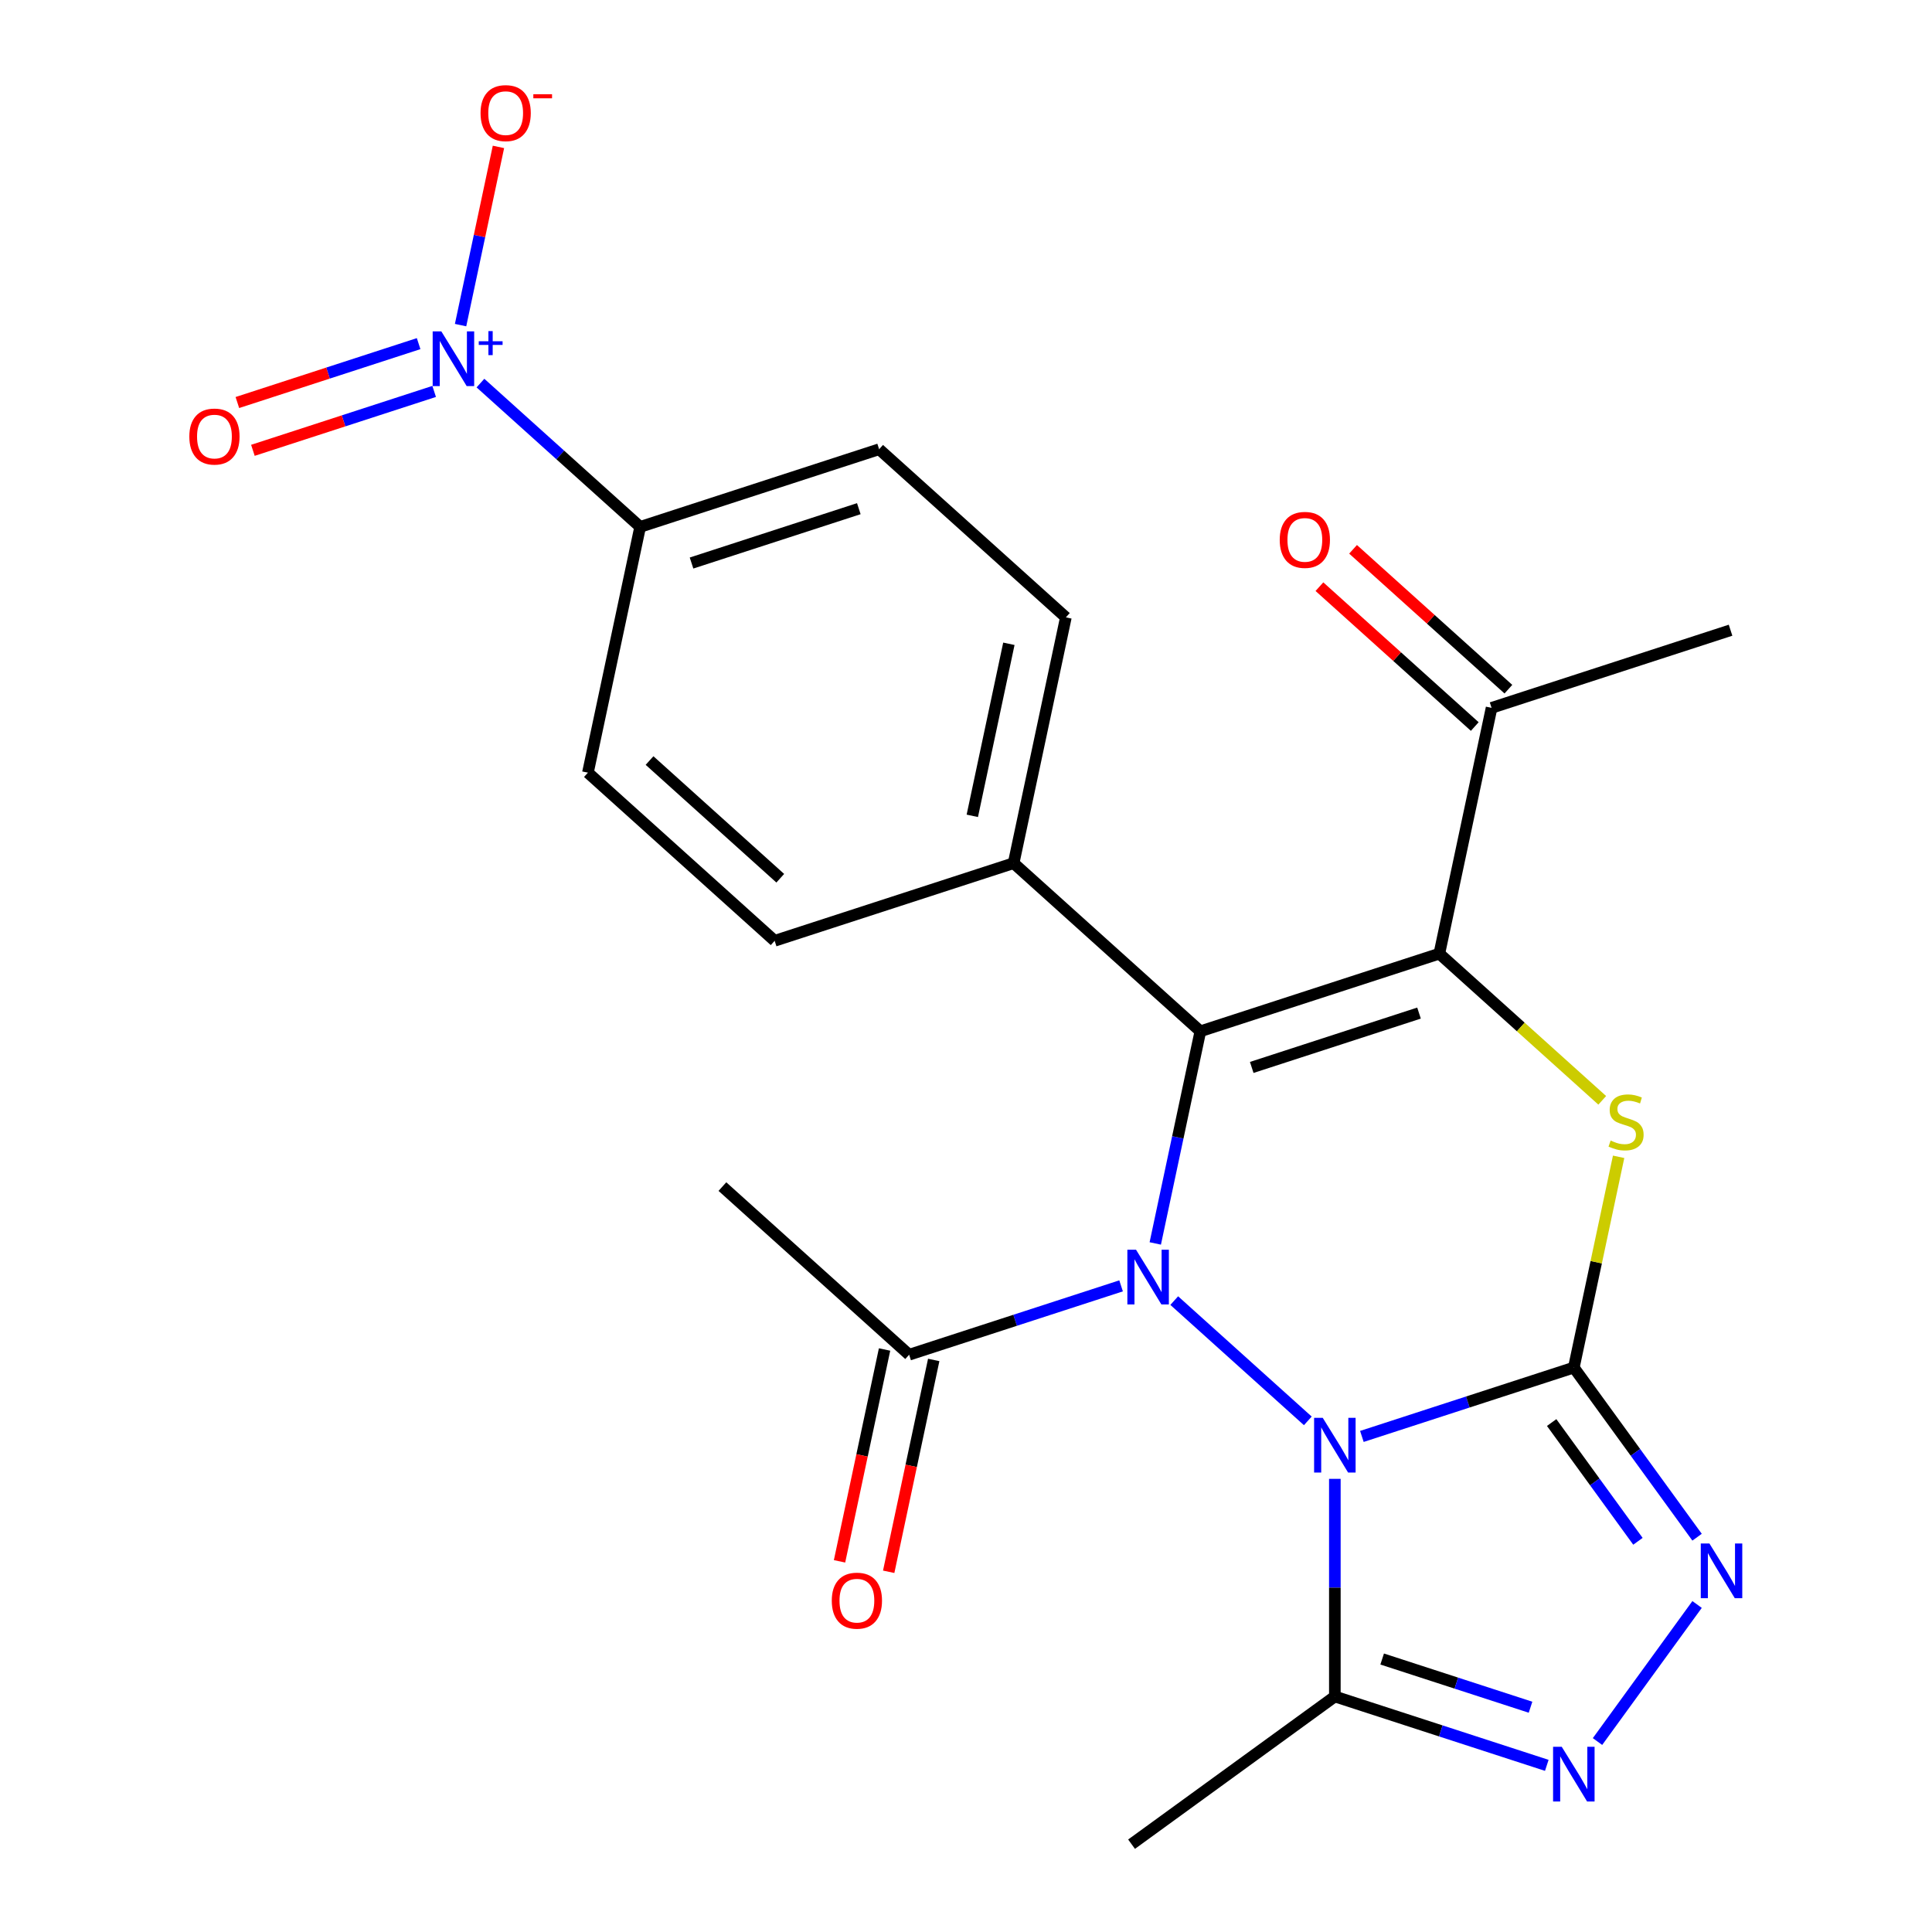<?xml version='1.0' encoding='iso-8859-1'?>
<svg version='1.1' baseProfile='full'
              xmlns='http://www.w3.org/2000/svg'
                      xmlns:rdkit='http://www.rdkit.org/xml'
                      xmlns:xlink='http://www.w3.org/1999/xlink'
                  xml:space='preserve'
width='1000px' height='1000px' viewBox='0 0 1000 1000'>
<!-- END OF HEADER -->
<rect style='opacity:1.0;fill:#FFFFFF;stroke:none' width='1000' height='1000' x='0' y='0'> </rect>
<path class='bond-0' d='M 704.907,743.493 L 759.758,725.671' style='fill:none;fill-rule:evenodd;stroke:#0000FF;stroke-width:6px;stroke-linecap:butt;stroke-linejoin:miter;stroke-opacity:1' />
<path class='bond-0' d='M 759.758,725.671 L 814.61,707.848' style='fill:none;fill-rule:evenodd;stroke:#000000;stroke-width:6px;stroke-linecap:butt;stroke-linejoin:miter;stroke-opacity:1' />
<path class='bond-1' d='M 676.924,735.441 L 607.783,673.186' style='fill:none;fill-rule:evenodd;stroke:#0000FF;stroke-width:6px;stroke-linecap:butt;stroke-linejoin:miter;stroke-opacity:1' />
<path class='bond-6' d='M 690.916,765.45 L 690.916,821.774' style='fill:none;fill-rule:evenodd;stroke:#0000FF;stroke-width:6px;stroke-linecap:butt;stroke-linejoin:miter;stroke-opacity:1' />
<path class='bond-6' d='M 690.916,821.774 L 690.916,878.098' style='fill:none;fill-rule:evenodd;stroke:#000000;stroke-width:6px;stroke-linecap:butt;stroke-linejoin:miter;stroke-opacity:1' />
<path class='bond-4' d='M 814.61,707.848 L 826.203,653.305' style='fill:none;fill-rule:evenodd;stroke:#000000;stroke-width:6px;stroke-linecap:butt;stroke-linejoin:miter;stroke-opacity:1' />
<path class='bond-4' d='M 826.203,653.305 L 837.797,598.762' style='fill:none;fill-rule:evenodd;stroke:#CCCC00;stroke-width:6px;stroke-linecap:butt;stroke-linejoin:miter;stroke-opacity:1' />
<path class='bond-5' d='M 814.61,707.848 L 846.508,751.753' style='fill:none;fill-rule:evenodd;stroke:#000000;stroke-width:6px;stroke-linecap:butt;stroke-linejoin:miter;stroke-opacity:1' />
<path class='bond-5' d='M 846.508,751.753 L 878.407,795.657' style='fill:none;fill-rule:evenodd;stroke:#0000FF;stroke-width:6px;stroke-linecap:butt;stroke-linejoin:miter;stroke-opacity:1' />
<path class='bond-5' d='M 803.135,736.309 L 825.464,767.042' style='fill:none;fill-rule:evenodd;stroke:#000000;stroke-width:6px;stroke-linecap:butt;stroke-linejoin:miter;stroke-opacity:1' />
<path class='bond-5' d='M 825.464,767.042 L 847.793,797.775' style='fill:none;fill-rule:evenodd;stroke:#0000FF;stroke-width:6px;stroke-linecap:butt;stroke-linejoin:miter;stroke-opacity:1' />
<path class='bond-2' d='M 597.964,643.601 L 609.634,588.698' style='fill:none;fill-rule:evenodd;stroke:#0000FF;stroke-width:6px;stroke-linecap:butt;stroke-linejoin:miter;stroke-opacity:1' />
<path class='bond-2' d='M 609.634,588.698 L 621.304,533.795' style='fill:none;fill-rule:evenodd;stroke:#000000;stroke-width:6px;stroke-linecap:butt;stroke-linejoin:miter;stroke-opacity:1' />
<path class='bond-9' d='M 580.271,665.558 L 525.42,683.38' style='fill:none;fill-rule:evenodd;stroke:#0000FF;stroke-width:6px;stroke-linecap:butt;stroke-linejoin:miter;stroke-opacity:1' />
<path class='bond-9' d='M 525.42,683.38 L 470.569,701.203' style='fill:none;fill-rule:evenodd;stroke:#000000;stroke-width:6px;stroke-linecap:butt;stroke-linejoin:miter;stroke-opacity:1' />
<path class='bond-3' d='M 621.304,533.795 L 744.998,493.604' style='fill:none;fill-rule:evenodd;stroke:#000000;stroke-width:6px;stroke-linecap:butt;stroke-linejoin:miter;stroke-opacity:1' />
<path class='bond-3' d='M 647.896,552.505 L 734.482,524.371' style='fill:none;fill-rule:evenodd;stroke:#000000;stroke-width:6px;stroke-linecap:butt;stroke-linejoin:miter;stroke-opacity:1' />
<path class='bond-11' d='M 621.304,533.795 L 524.651,446.768' style='fill:none;fill-rule:evenodd;stroke:#000000;stroke-width:6px;stroke-linecap:butt;stroke-linejoin:miter;stroke-opacity:1' />
<path class='bond-10' d='M 744.998,493.604 L 772.038,366.387' style='fill:none;fill-rule:evenodd;stroke:#000000;stroke-width:6px;stroke-linecap:butt;stroke-linejoin:miter;stroke-opacity:1' />
<path class='bond-25' d='M 744.998,493.604 L 787.158,531.566' style='fill:none;fill-rule:evenodd;stroke:#000000;stroke-width:6px;stroke-linecap:butt;stroke-linejoin:miter;stroke-opacity:1' />
<path class='bond-25' d='M 787.158,531.566 L 829.319,569.528' style='fill:none;fill-rule:evenodd;stroke:#CCCC00;stroke-width:6px;stroke-linecap:butt;stroke-linejoin:miter;stroke-opacity:1' />
<path class='bond-24' d='M 878.407,830.48 L 826.869,901.416' style='fill:none;fill-rule:evenodd;stroke:#0000FF;stroke-width:6px;stroke-linecap:butt;stroke-linejoin:miter;stroke-opacity:1' />
<path class='bond-7' d='M 690.916,878.098 L 745.767,895.921' style='fill:none;fill-rule:evenodd;stroke:#000000;stroke-width:6px;stroke-linecap:butt;stroke-linejoin:miter;stroke-opacity:1' />
<path class='bond-7' d='M 745.767,895.921 L 800.618,913.743' style='fill:none;fill-rule:evenodd;stroke:#0000FF;stroke-width:6px;stroke-linecap:butt;stroke-linejoin:miter;stroke-opacity:1' />
<path class='bond-7' d='M 715.409,858.706 L 753.805,871.182' style='fill:none;fill-rule:evenodd;stroke:#000000;stroke-width:6px;stroke-linecap:butt;stroke-linejoin:miter;stroke-opacity:1' />
<path class='bond-7' d='M 753.805,871.182 L 792.201,883.657' style='fill:none;fill-rule:evenodd;stroke:#0000FF;stroke-width:6px;stroke-linecap:butt;stroke-linejoin:miter;stroke-opacity:1' />
<path class='bond-21' d='M 690.916,878.098 L 585.695,954.545' style='fill:none;fill-rule:evenodd;stroke:#000000;stroke-width:6px;stroke-linecap:butt;stroke-linejoin:miter;stroke-opacity:1' />
<path class='bond-8' d='M 248.683,198.285 L 290.014,235.5' style='fill:none;fill-rule:evenodd;stroke:#0000FF;stroke-width:6px;stroke-linecap:butt;stroke-linejoin:miter;stroke-opacity:1' />
<path class='bond-8' d='M 290.014,235.5 L 331.344,272.714' style='fill:none;fill-rule:evenodd;stroke:#000000;stroke-width:6px;stroke-linecap:butt;stroke-linejoin:miter;stroke-opacity:1' />
<path class='bond-13' d='M 238.392,168.276 L 248.195,122.156' style='fill:none;fill-rule:evenodd;stroke:#0000FF;stroke-width:6px;stroke-linecap:butt;stroke-linejoin:miter;stroke-opacity:1' />
<path class='bond-13' d='M 248.195,122.156 L 257.998,76.037' style='fill:none;fill-rule:evenodd;stroke:#FF0000;stroke-width:6px;stroke-linecap:butt;stroke-linejoin:miter;stroke-opacity:1' />
<path class='bond-14' d='M 216.681,177.864 L 169.771,193.106' style='fill:none;fill-rule:evenodd;stroke:#0000FF;stroke-width:6px;stroke-linecap:butt;stroke-linejoin:miter;stroke-opacity:1' />
<path class='bond-14' d='M 169.771,193.106 L 122.862,208.348' style='fill:none;fill-rule:evenodd;stroke:#FF0000;stroke-width:6px;stroke-linecap:butt;stroke-linejoin:miter;stroke-opacity:1' />
<path class='bond-14' d='M 224.719,202.603 L 177.81,217.845' style='fill:none;fill-rule:evenodd;stroke:#0000FF;stroke-width:6px;stroke-linecap:butt;stroke-linejoin:miter;stroke-opacity:1' />
<path class='bond-14' d='M 177.81,217.845 L 130.9,233.087' style='fill:none;fill-rule:evenodd;stroke:#FF0000;stroke-width:6px;stroke-linecap:butt;stroke-linejoin:miter;stroke-opacity:1' />
<path class='bond-15' d='M 457.847,698.499 L 446.194,753.322' style='fill:none;fill-rule:evenodd;stroke:#000000;stroke-width:6px;stroke-linecap:butt;stroke-linejoin:miter;stroke-opacity:1' />
<path class='bond-15' d='M 446.194,753.322 L 434.541,808.145' style='fill:none;fill-rule:evenodd;stroke:#FF0000;stroke-width:6px;stroke-linecap:butt;stroke-linejoin:miter;stroke-opacity:1' />
<path class='bond-15' d='M 483.29,703.907 L 471.637,758.73' style='fill:none;fill-rule:evenodd;stroke:#000000;stroke-width:6px;stroke-linecap:butt;stroke-linejoin:miter;stroke-opacity:1' />
<path class='bond-15' d='M 471.637,758.73 L 459.985,813.553' style='fill:none;fill-rule:evenodd;stroke:#FF0000;stroke-width:6px;stroke-linecap:butt;stroke-linejoin:miter;stroke-opacity:1' />
<path class='bond-22' d='M 470.569,701.203 L 373.916,614.176' style='fill:none;fill-rule:evenodd;stroke:#000000;stroke-width:6px;stroke-linecap:butt;stroke-linejoin:miter;stroke-opacity:1' />
<path class='bond-16' d='M 780.741,356.721 L 740.54,320.524' style='fill:none;fill-rule:evenodd;stroke:#000000;stroke-width:6px;stroke-linecap:butt;stroke-linejoin:miter;stroke-opacity:1' />
<path class='bond-16' d='M 740.54,320.524 L 700.34,284.327' style='fill:none;fill-rule:evenodd;stroke:#FF0000;stroke-width:6px;stroke-linecap:butt;stroke-linejoin:miter;stroke-opacity:1' />
<path class='bond-16' d='M 763.336,376.052 L 723.135,339.855' style='fill:none;fill-rule:evenodd;stroke:#000000;stroke-width:6px;stroke-linecap:butt;stroke-linejoin:miter;stroke-opacity:1' />
<path class='bond-16' d='M 723.135,339.855 L 682.934,303.658' style='fill:none;fill-rule:evenodd;stroke:#FF0000;stroke-width:6px;stroke-linecap:butt;stroke-linejoin:miter;stroke-opacity:1' />
<path class='bond-23' d='M 772.038,366.387 L 895.732,326.196' style='fill:none;fill-rule:evenodd;stroke:#000000;stroke-width:6px;stroke-linecap:butt;stroke-linejoin:miter;stroke-opacity:1' />
<path class='bond-17' d='M 524.651,446.768 L 400.957,486.958' style='fill:none;fill-rule:evenodd;stroke:#000000;stroke-width:6px;stroke-linecap:butt;stroke-linejoin:miter;stroke-opacity:1' />
<path class='bond-18' d='M 524.651,446.768 L 551.691,319.55' style='fill:none;fill-rule:evenodd;stroke:#000000;stroke-width:6px;stroke-linecap:butt;stroke-linejoin:miter;stroke-opacity:1' />
<path class='bond-18' d='M 503.263,422.277 L 522.192,333.225' style='fill:none;fill-rule:evenodd;stroke:#000000;stroke-width:6px;stroke-linecap:butt;stroke-linejoin:miter;stroke-opacity:1' />
<path class='bond-12' d='M 331.344,272.714 L 455.038,232.524' style='fill:none;fill-rule:evenodd;stroke:#000000;stroke-width:6px;stroke-linecap:butt;stroke-linejoin:miter;stroke-opacity:1' />
<path class='bond-12' d='M 357.937,291.424 L 444.522,263.291' style='fill:none;fill-rule:evenodd;stroke:#000000;stroke-width:6px;stroke-linecap:butt;stroke-linejoin:miter;stroke-opacity:1' />
<path class='bond-26' d='M 331.344,272.714 L 304.304,399.932' style='fill:none;fill-rule:evenodd;stroke:#000000;stroke-width:6px;stroke-linecap:butt;stroke-linejoin:miter;stroke-opacity:1' />
<path class='bond-20' d='M 400.957,486.958 L 304.304,399.932' style='fill:none;fill-rule:evenodd;stroke:#000000;stroke-width:6px;stroke-linecap:butt;stroke-linejoin:miter;stroke-opacity:1' />
<path class='bond-20' d='M 403.864,454.574 L 336.207,393.655' style='fill:none;fill-rule:evenodd;stroke:#000000;stroke-width:6px;stroke-linecap:butt;stroke-linejoin:miter;stroke-opacity:1' />
<path class='bond-19' d='M 551.691,319.55 L 455.038,232.524' style='fill:none;fill-rule:evenodd;stroke:#000000;stroke-width:6px;stroke-linecap:butt;stroke-linejoin:miter;stroke-opacity:1' />
<path  class='atom-0' d='M 684.656 733.879
L 693.936 748.879
Q 694.856 750.359, 696.336 753.039
Q 697.816 755.719, 697.896 755.879
L 697.896 733.879
L 701.656 733.879
L 701.656 762.199
L 697.776 762.199
L 687.816 745.799
Q 686.656 743.879, 685.416 741.679
Q 684.216 739.479, 683.856 738.799
L 683.856 762.199
L 680.176 762.199
L 680.176 733.879
L 684.656 733.879
' fill='#0000FF'/>
<path  class='atom-2' d='M 588.003 646.852
L 597.283 661.852
Q 598.203 663.332, 599.683 666.012
Q 601.163 668.692, 601.243 668.852
L 601.243 646.852
L 605.003 646.852
L 605.003 675.172
L 601.123 675.172
L 591.163 658.772
Q 590.003 656.852, 588.763 654.652
Q 587.563 652.452, 587.203 651.772
L 587.203 675.172
L 583.523 675.172
L 583.523 646.852
L 588.003 646.852
' fill='#0000FF'/>
<path  class='atom-5' d='M 833.651 590.351
Q 833.971 590.471, 835.291 591.031
Q 836.611 591.591, 838.051 591.951
Q 839.531 592.271, 840.971 592.271
Q 843.651 592.271, 845.211 590.991
Q 846.771 589.671, 846.771 587.391
Q 846.771 585.831, 845.971 584.871
Q 845.211 583.911, 844.011 583.391
Q 842.811 582.871, 840.811 582.271
Q 838.291 581.511, 836.771 580.791
Q 835.291 580.071, 834.211 578.551
Q 833.171 577.031, 833.171 574.471
Q 833.171 570.911, 835.571 568.711
Q 838.011 566.511, 842.811 566.511
Q 846.091 566.511, 849.811 568.071
L 848.891 571.151
Q 845.491 569.751, 842.931 569.751
Q 840.171 569.751, 838.651 570.911
Q 837.131 572.031, 837.171 573.991
Q 837.171 575.511, 837.931 576.431
Q 838.731 577.351, 839.851 577.871
Q 841.011 578.391, 842.931 578.991
Q 845.491 579.791, 847.011 580.591
Q 848.531 581.391, 849.611 583.031
Q 850.731 584.631, 850.731 587.391
Q 850.731 591.311, 848.091 593.431
Q 845.491 595.511, 841.131 595.511
Q 838.611 595.511, 836.691 594.951
Q 834.811 594.431, 832.571 593.511
L 833.651 590.351
' fill='#CCCC00'/>
<path  class='atom-6' d='M 884.797 798.909
L 894.077 813.909
Q 894.997 815.389, 896.477 818.069
Q 897.957 820.749, 898.037 820.909
L 898.037 798.909
L 901.797 798.909
L 901.797 827.229
L 897.917 827.229
L 887.957 810.829
Q 886.797 808.909, 885.557 806.709
Q 884.357 804.509, 883.997 803.829
L 883.997 827.229
L 880.317 827.229
L 880.317 798.909
L 884.797 798.909
' fill='#0000FF'/>
<path  class='atom-8' d='M 808.35 904.129
L 817.63 919.129
Q 818.55 920.609, 820.03 923.289
Q 821.51 925.969, 821.59 926.129
L 821.59 904.129
L 825.35 904.129
L 825.35 932.449
L 821.47 932.449
L 811.51 916.049
Q 810.35 914.129, 809.11 911.929
Q 807.91 909.729, 807.55 909.049
L 807.55 932.449
L 803.87 932.449
L 803.87 904.129
L 808.35 904.129
' fill='#0000FF'/>
<path  class='atom-9' d='M 228.431 171.527
L 237.711 186.527
Q 238.631 188.007, 240.111 190.687
Q 241.591 193.367, 241.671 193.527
L 241.671 171.527
L 245.431 171.527
L 245.431 199.847
L 241.551 199.847
L 231.591 183.447
Q 230.431 181.527, 229.191 179.327
Q 227.991 177.127, 227.631 176.447
L 227.631 199.847
L 223.951 199.847
L 223.951 171.527
L 228.431 171.527
' fill='#0000FF'/>
<path  class='atom-9' d='M 247.807 176.632
L 252.797 176.632
L 252.797 171.379
L 255.015 171.379
L 255.015 176.632
L 260.136 176.632
L 260.136 178.533
L 255.015 178.533
L 255.015 183.813
L 252.797 183.813
L 252.797 178.533
L 247.807 178.533
L 247.807 176.632
' fill='#0000FF'/>
<path  class='atom-14' d='M 248.732 58.55
Q 248.732 51.75, 252.092 47.95
Q 255.452 44.15, 261.732 44.15
Q 268.012 44.15, 271.372 47.95
Q 274.732 51.75, 274.732 58.55
Q 274.732 65.43, 271.332 69.35
Q 267.932 73.23, 261.732 73.23
Q 255.492 73.23, 252.092 69.35
Q 248.732 65.47, 248.732 58.55
M 261.732 70.03
Q 266.052 70.03, 268.372 67.15
Q 270.732 64.23, 270.732 58.55
Q 270.732 52.99, 268.372 50.19
Q 266.052 47.35, 261.732 47.35
Q 257.412 47.35, 255.052 50.15
Q 252.732 52.95, 252.732 58.55
Q 252.732 64.27, 255.052 67.15
Q 257.412 70.03, 261.732 70.03
' fill='#FF0000'/>
<path  class='atom-14' d='M 276.052 48.773
L 285.741 48.773
L 285.741 50.885
L 276.052 50.885
L 276.052 48.773
' fill='#FF0000'/>
<path  class='atom-15' d='M 97.997 225.958
Q 97.997 219.158, 101.357 215.358
Q 104.717 211.558, 110.997 211.558
Q 117.277 211.558, 120.637 215.358
Q 123.997 219.158, 123.997 225.958
Q 123.997 232.838, 120.597 236.758
Q 117.197 240.638, 110.997 240.638
Q 104.757 240.638, 101.357 236.758
Q 97.997 232.878, 97.997 225.958
M 110.997 237.438
Q 115.317 237.438, 117.637 234.558
Q 119.997 231.638, 119.997 225.958
Q 119.997 220.398, 117.637 217.598
Q 115.317 214.758, 110.997 214.758
Q 106.677 214.758, 104.317 217.558
Q 101.997 220.358, 101.997 225.958
Q 101.997 231.678, 104.317 234.558
Q 106.677 237.438, 110.997 237.438
' fill='#FF0000'/>
<path  class='atom-16' d='M 430.528 828.5
Q 430.528 821.7, 433.888 817.9
Q 437.248 814.1, 443.528 814.1
Q 449.808 814.1, 453.168 817.9
Q 456.528 821.7, 456.528 828.5
Q 456.528 835.38, 453.128 839.3
Q 449.728 843.18, 443.528 843.18
Q 437.288 843.18, 433.888 839.3
Q 430.528 835.42, 430.528 828.5
M 443.528 839.98
Q 447.848 839.98, 450.168 837.1
Q 452.528 834.18, 452.528 828.5
Q 452.528 822.94, 450.168 820.14
Q 447.848 817.3, 443.528 817.3
Q 439.208 817.3, 436.848 820.1
Q 434.528 822.9, 434.528 828.5
Q 434.528 834.22, 436.848 837.1
Q 439.208 839.98, 443.528 839.98
' fill='#FF0000'/>
<path  class='atom-17' d='M 662.385 279.44
Q 662.385 272.64, 665.745 268.84
Q 669.105 265.04, 675.385 265.04
Q 681.665 265.04, 685.025 268.84
Q 688.385 272.64, 688.385 279.44
Q 688.385 286.32, 684.985 290.24
Q 681.585 294.12, 675.385 294.12
Q 669.145 294.12, 665.745 290.24
Q 662.385 286.36, 662.385 279.44
M 675.385 290.92
Q 679.705 290.92, 682.025 288.04
Q 684.385 285.12, 684.385 279.44
Q 684.385 273.88, 682.025 271.08
Q 679.705 268.24, 675.385 268.24
Q 671.065 268.24, 668.705 271.04
Q 666.385 273.84, 666.385 279.44
Q 666.385 285.16, 668.705 288.04
Q 671.065 290.92, 675.385 290.92
' fill='#FF0000'/>
</svg>
